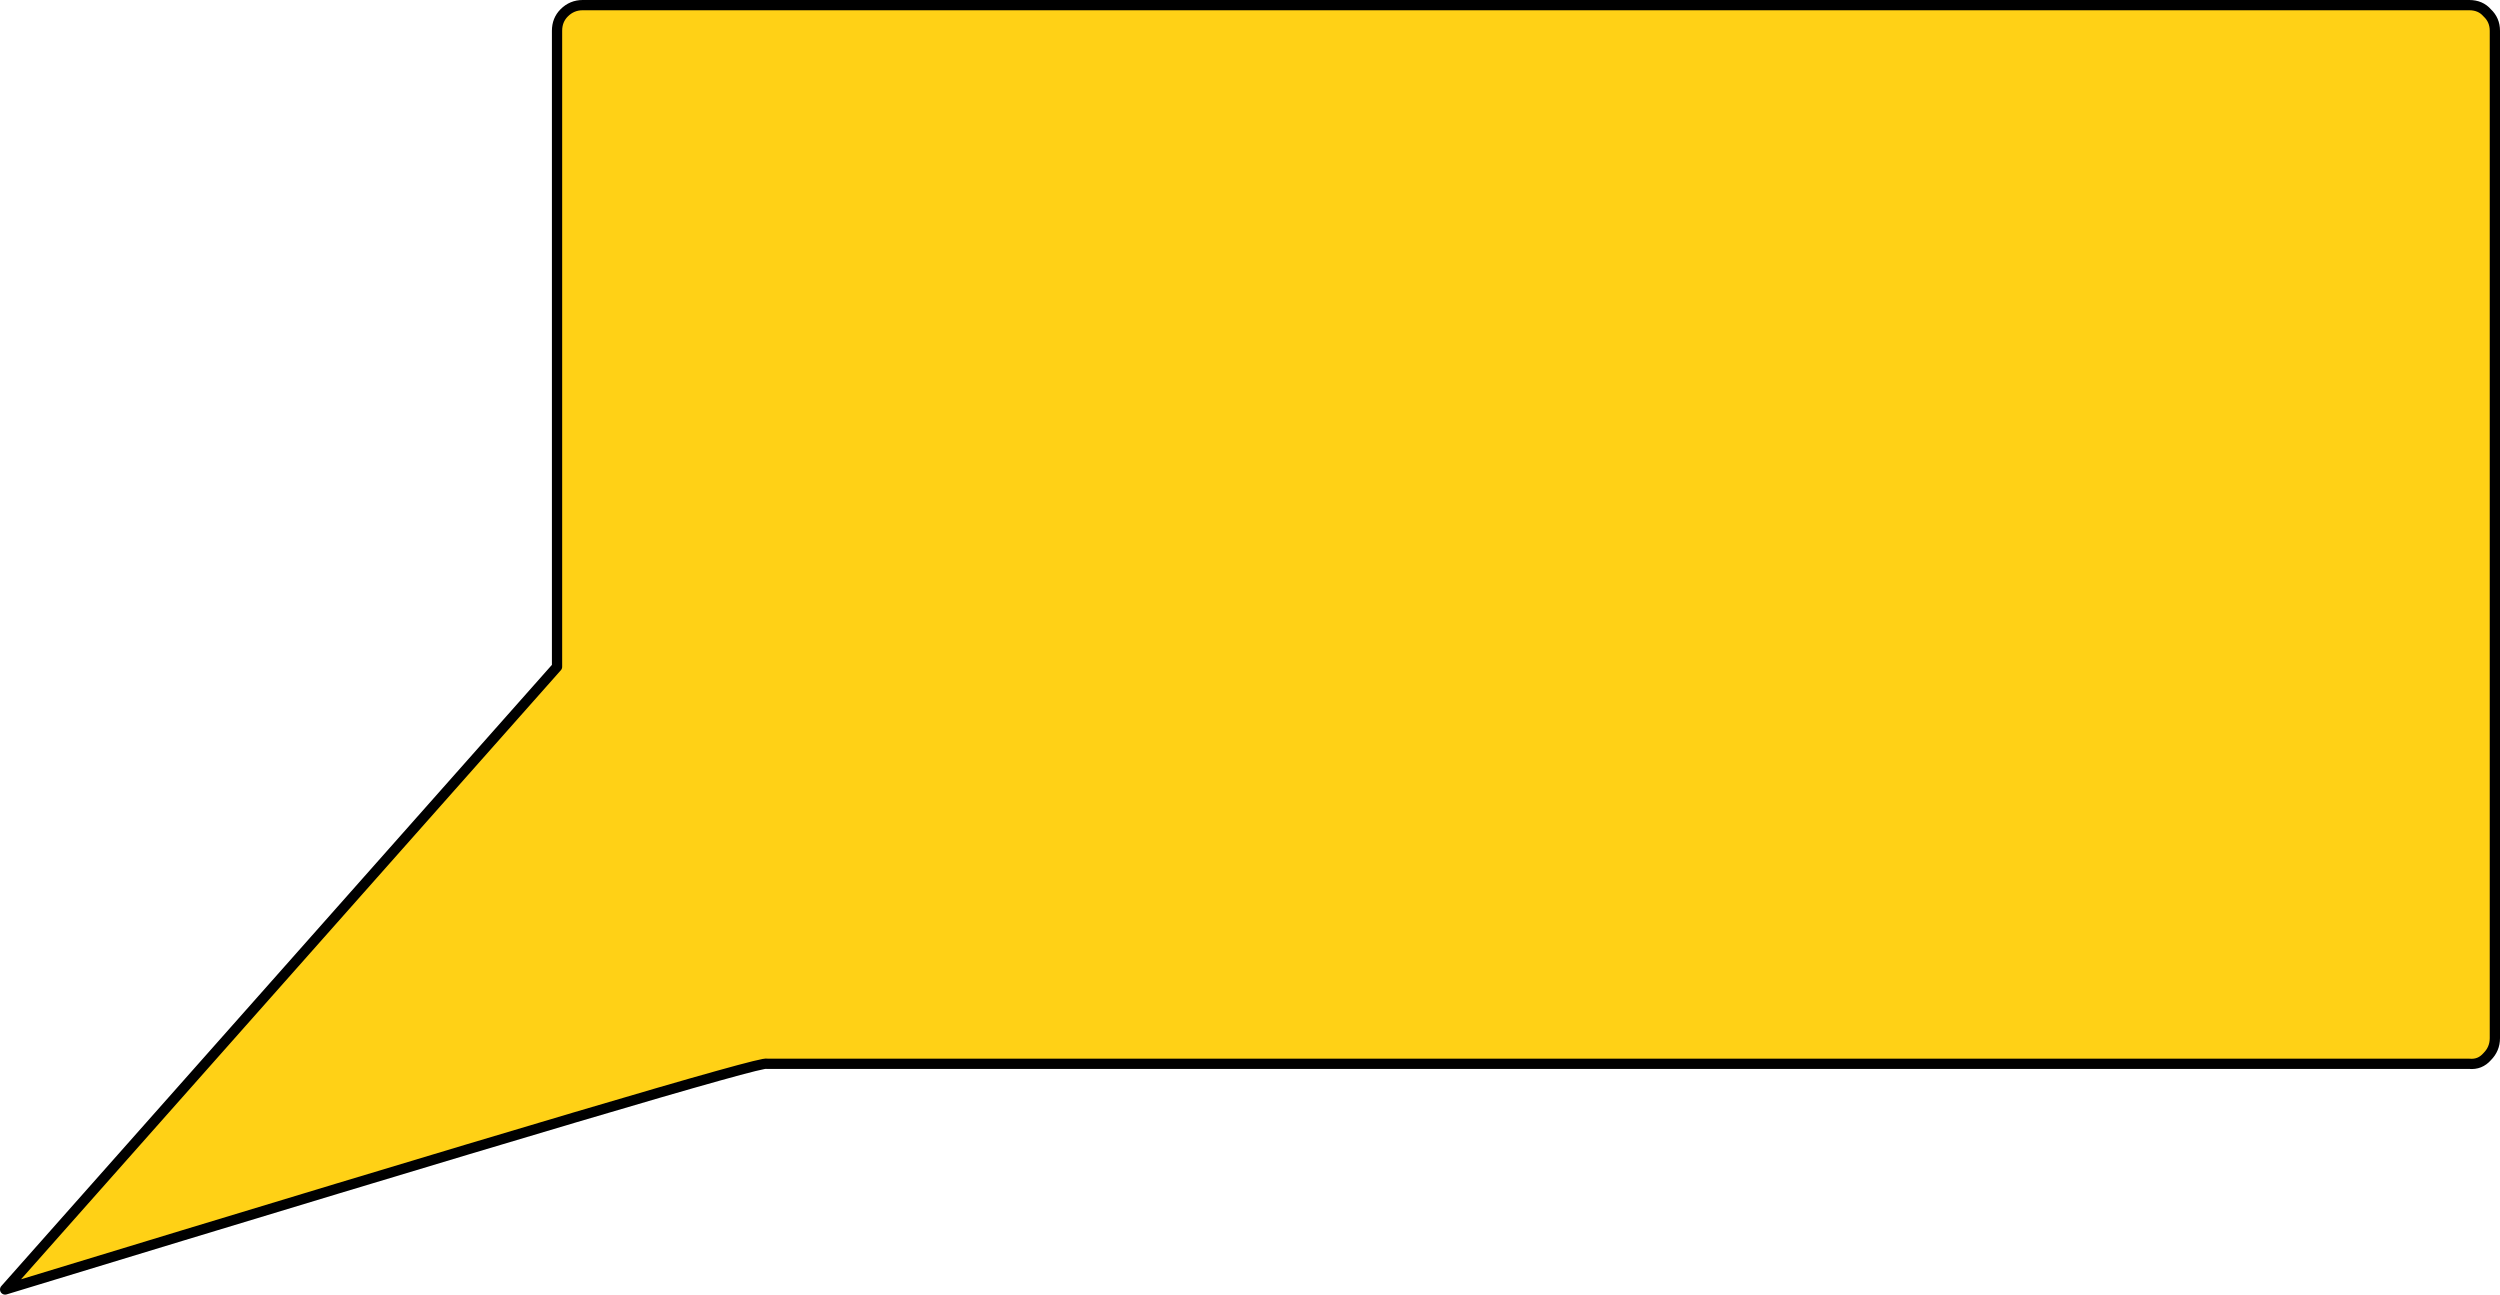 <?xml version="1.0" encoding="UTF-8" standalone="no"?>
<svg xmlns:xlink="http://www.w3.org/1999/xlink" height="126.2px" width="243.7px" xmlns="http://www.w3.org/2000/svg">
  <g transform="matrix(1.0, 0.0, 0.0, 1.0, -75.2, 179.75)">
    <path d="M130.2 -178.5 Q130.95 -179.25 132.0 -179.25 L315.9 -179.25 Q317.0 -179.25 317.65 -178.5 318.4 -177.8 318.4 -176.75 L318.4 -78.55 Q318.4 -77.5 317.65 -76.75 316.95 -75.95 315.9 -76.05 L149.95 -76.05 Q149.65 -76.6 75.7 -54.05 L129.5 -114.75 129.5 -176.75 Q129.5 -177.8 130.2 -178.5" fill="#ffcc00" fill-opacity="0.914" fill-rule="evenodd" stroke="none"/>
    <path d="M130.2 -178.5 Q129.5 -177.8 129.5 -176.75 L129.5 -114.75 75.7 -54.05 Q149.65 -76.6 149.95 -76.05 L315.9 -76.05 Q316.95 -75.95 317.65 -76.75 318.4 -77.5 318.4 -78.55 L318.4 -176.75 Q318.4 -177.8 317.65 -178.5 317.0 -179.25 315.9 -179.25 L132.0 -179.25 Q130.95 -179.25 130.2 -178.5 Z" fill="none" stroke="#000000" stroke-linecap="round" stroke-linejoin="round" stroke-width="1.0"/>
  </g>
</svg>
